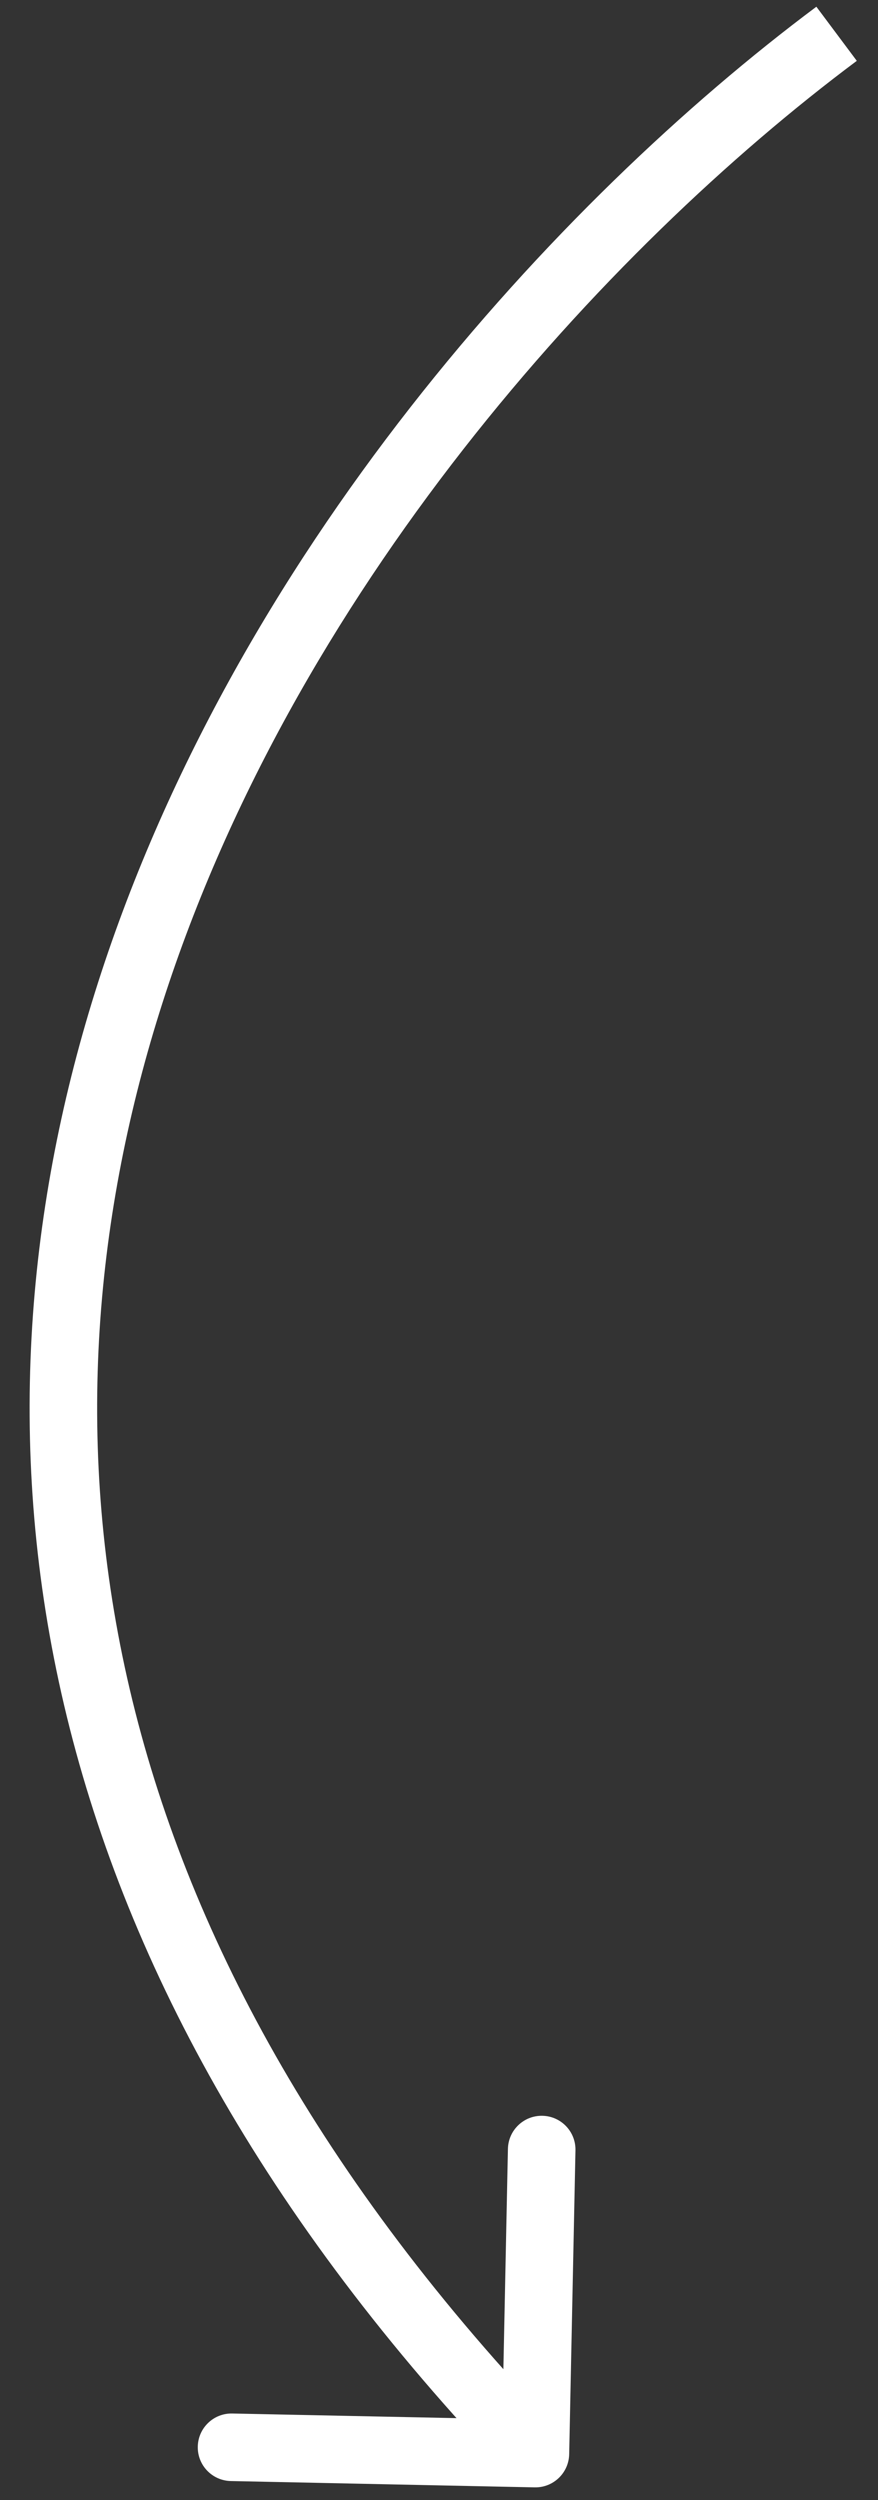 <svg width="26" height="74" viewBox="0 0 26 74" fill="none" xmlns="http://www.w3.org/2000/svg">
<rect x="0" y="0" width="26" height="74" fill="#333333" stroke="none"/>
<path d="M15.834 73.622C16.386 73.633 16.843 73.195 16.855 72.642L17.041 63.644C17.052 63.092 16.614 62.635 16.062 62.624C15.509 62.612 15.053 63.051 15.041 63.603L14.876 71.601L6.877 71.436C6.325 71.424 5.868 71.863 5.857 72.415C5.845 72.967 6.284 73.424 6.836 73.435L15.834 73.622ZM24.175 0.199C16.524 5.91 6.868 16.405 2.81 29.378C-1.275 42.439 0.354 57.91 15.133 73.314L16.576 71.929C2.302 57.052 0.851 42.34 4.719 29.975C8.614 17.521 17.944 7.346 25.372 1.801L24.175 0.199Z" fill="white"/>
</svg>
